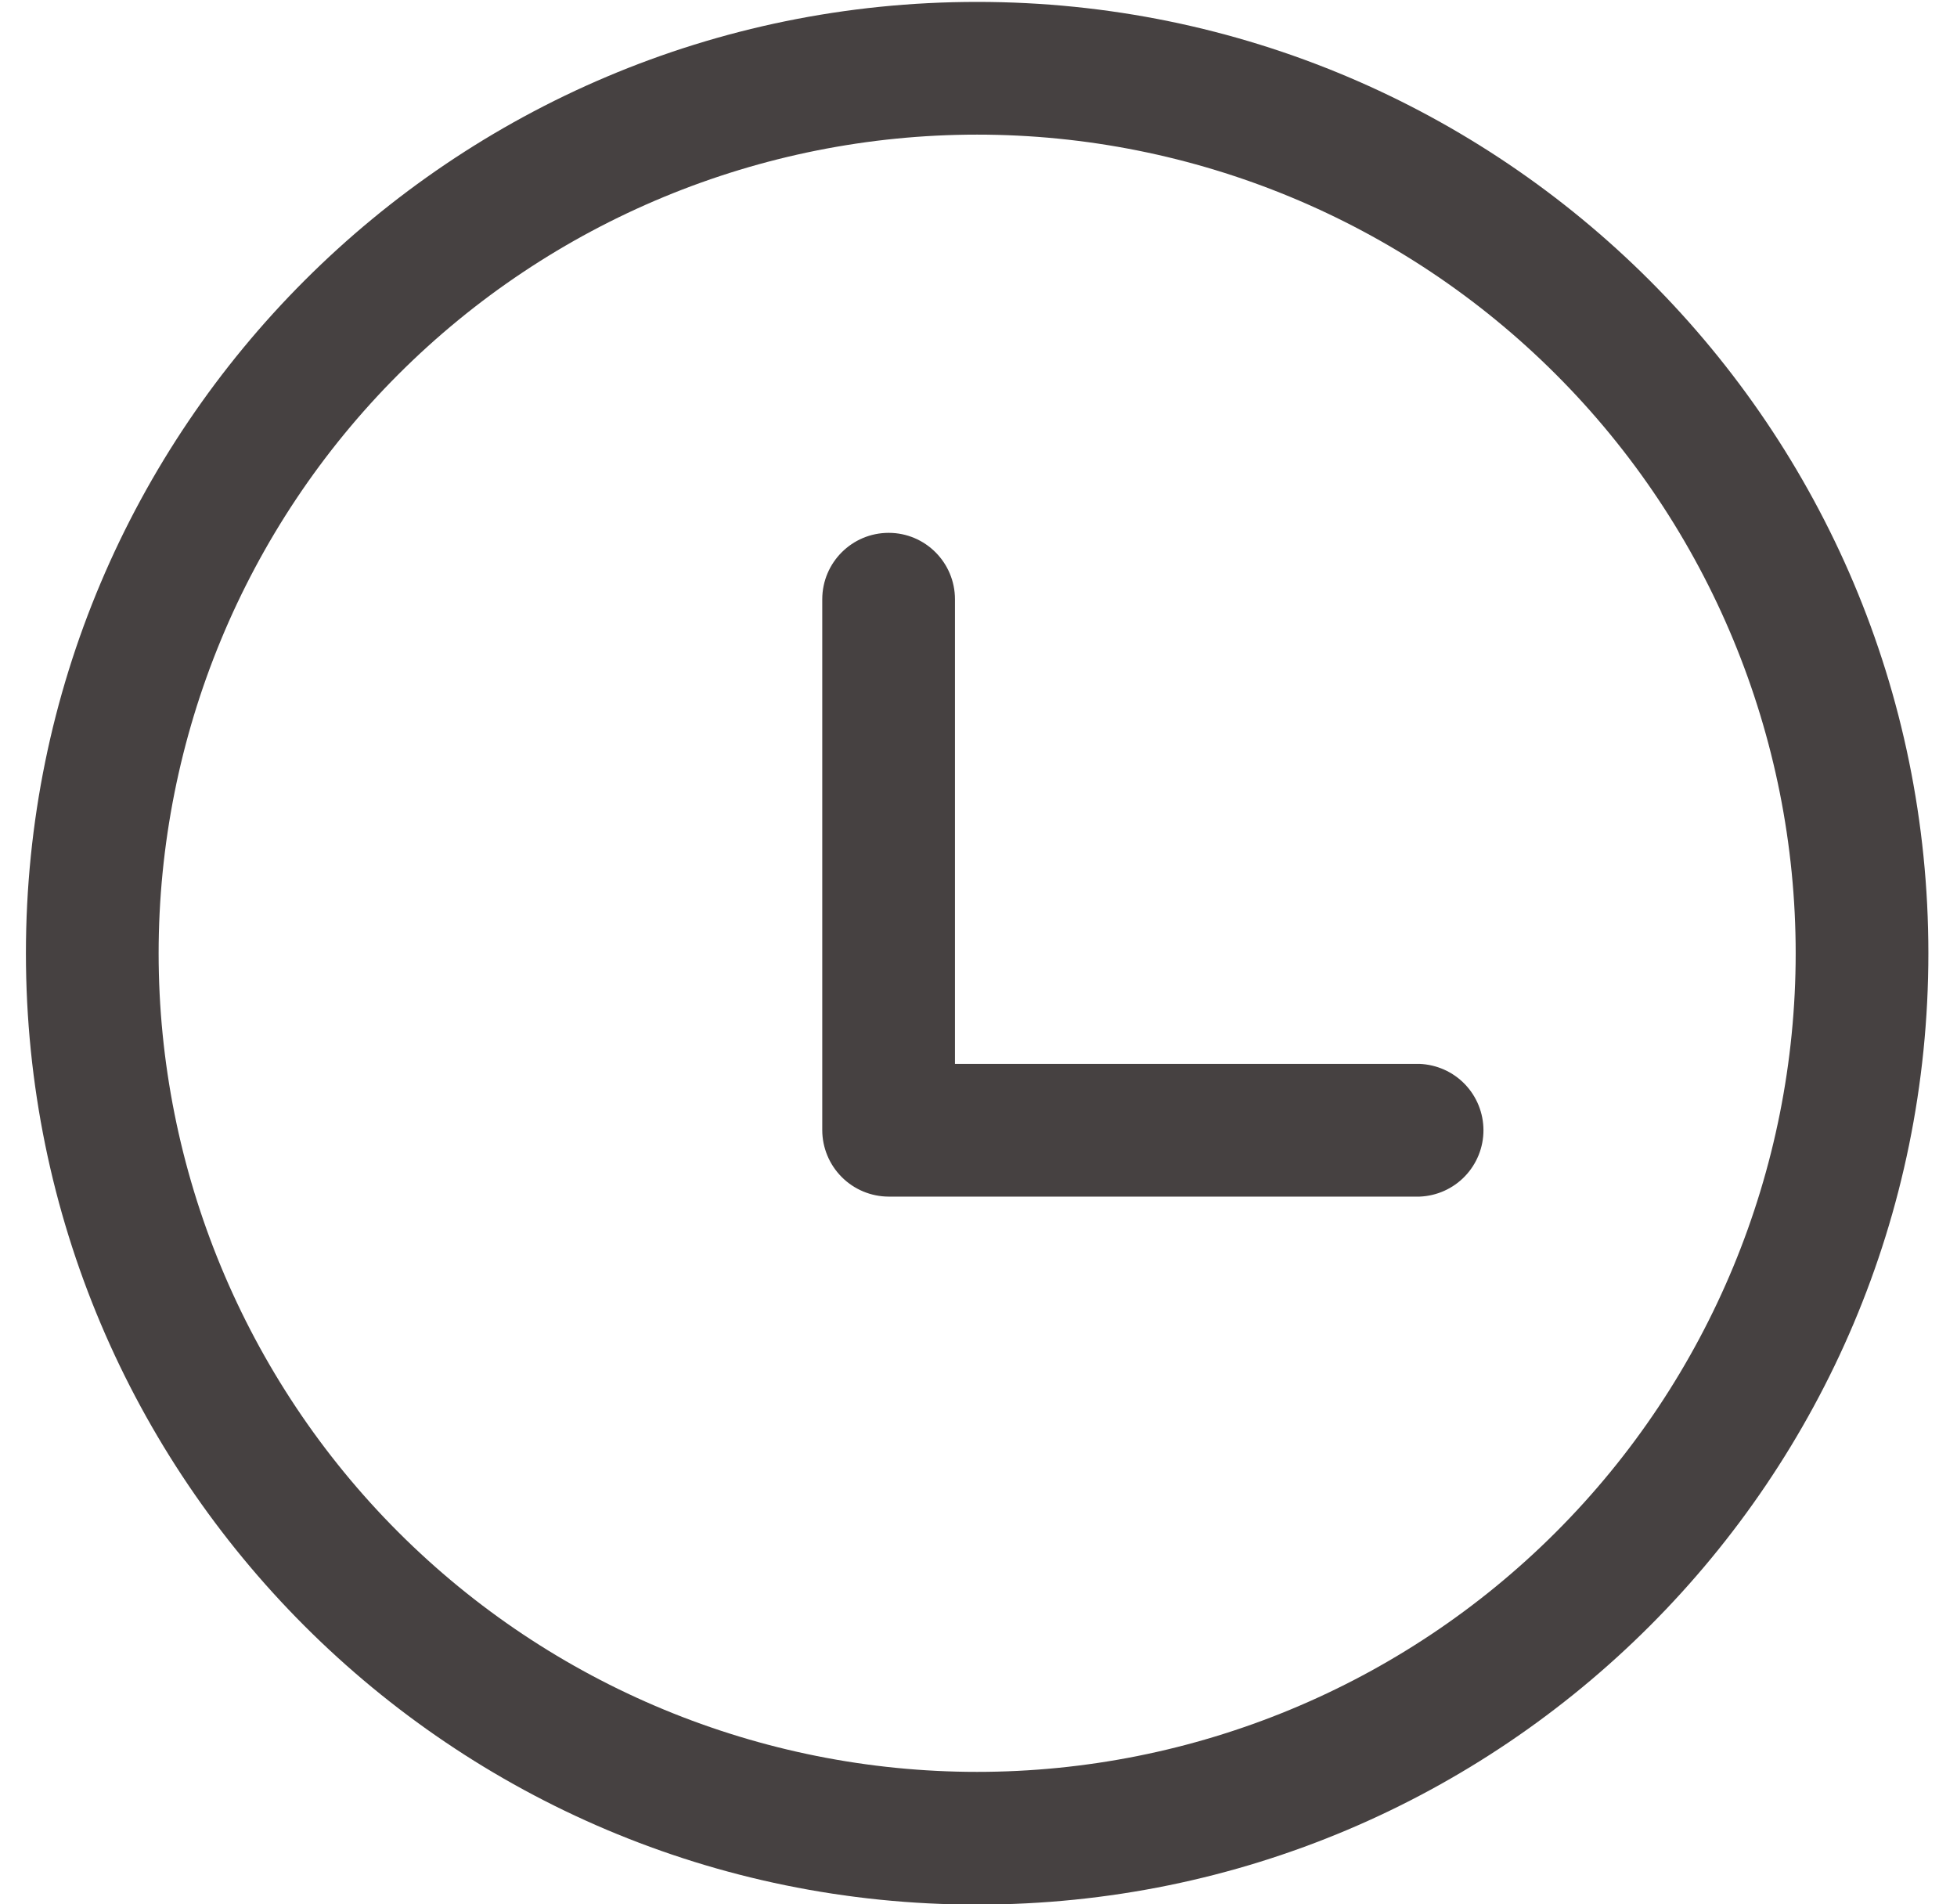 <svg width="37" height="36" viewBox="0 0 37 36" fill="none" xmlns="http://www.w3.org/2000/svg">
<path d="M18.474 0.036C28.407 0.036 36.459 8.088 36.459 18.021C36.459 27.953 28.407 36.005 18.474 36.005C8.542 36.005 0.49 27.953 0.49 18.021C0.49 8.088 8.542 0.036 18.474 0.036ZM18.474 2.545C14.37 2.545 10.434 4.175 7.531 7.078C4.629 9.98 2.999 13.916 2.999 18.021C2.999 22.125 4.629 26.061 7.531 28.964C10.434 31.866 14.37 33.496 18.474 33.496C22.579 33.496 26.515 31.866 29.417 28.964C32.32 26.061 33.95 22.125 33.95 18.021C33.95 13.916 32.32 9.98 29.417 7.078C26.515 4.175 22.579 2.545 18.474 2.545ZM16.802 10.073C17.494 10.073 18.055 10.636 18.055 11.329V20.112H26.839C27.163 20.125 27.471 20.262 27.696 20.496C27.921 20.73 28.047 21.042 28.047 21.367C28.047 21.691 27.921 22.003 27.696 22.237C27.471 22.471 27.163 22.609 26.839 22.621H16.802C16.469 22.62 16.151 22.488 15.915 22.252C15.68 22.017 15.547 21.698 15.546 21.366V11.33C15.546 10.636 16.108 10.073 16.802 10.073Z" fill="#464141"/>
</svg>
